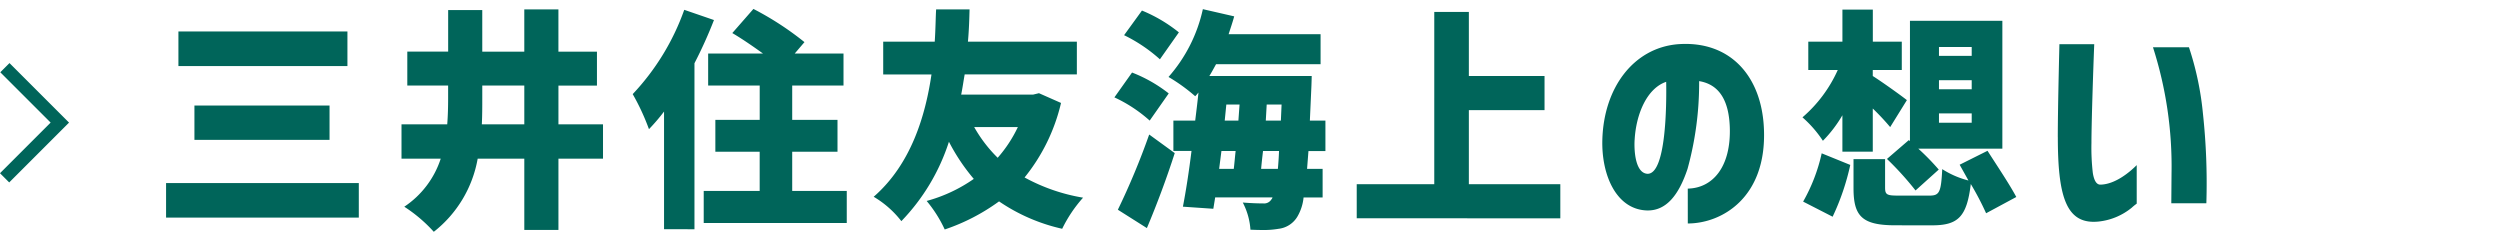 <svg xmlns="http://www.w3.org/2000/svg" width="280" height="26" viewBox="0 0 280 26">
  <g id="グループ_15" data-name="グループ 15" transform="translate(-6028 -2011)">
    <path id="パス_68" data-name="パス 68" d="M45.28,22.153a10.286,10.286,0,0,0,4.082-5.383H44.969V12.922H50.09c.078-.988.1-1.976.1-2.965V8.58H45.618V4.78h4.576V.13h3.82V4.784h4.707V.052h3.822V4.784h4.316v3.8H62.545v4.342h4.992V16.77H62.545v7.983H58.722V16.77H53.5a13.343,13.343,0,0,1-4.915,8.191A16.454,16.454,0,0,0,45.28,22.153ZM54.015,9.984c0,.962,0,1.95-.05,2.939h4.757V8.58H54.015ZM140.05,24.726a7.662,7.662,0,0,0-.859-3.042c.988.078,1.821.1,2.315.1a.946.946,0,0,0,.884-.442.505.505,0,0,0,.13-.234H136.1l-.208,1.274-3.407-.234c.339-1.742.677-3.926.963-6.24h-2.029v-3.4h2.444c.131-1.066.26-2.106.365-3.146-.13.156-.234.286-.365.416a19.521,19.521,0,0,0-2.99-2.158A16.929,16.929,0,0,0,134.72.026l3.51.806c-.183.675-.417,1.353-.625,2h10.3V6.188H136.2c-.26.468-.494.91-.754,1.326h11.466s-.024,1.066-.05,1.486l-.157,3.51h1.742v3.406h-1.9l-.156,2h1.742v3.2H146a5.251,5.251,0,0,1-.7,2.158,2.832,2.832,0,0,1-2.106,1.352,9.943,9.943,0,0,1-1.847.135C140.936,24.757,140.5,24.745,140.05,24.726Zm1.2-6.812h1.872c.051-.572.1-1.247.13-2h-1.794c-.082.7-.158,1.376-.212,2Zm-4.706,0h1.638c.077-.624.13-1.3.208-2H136.8Zm5.225-5.407h1.69l.078-1.8H141.87Zm-4.6,0H138.7l.13-1.8h-1.482Zm-33.383,9a17,17,0,0,0,5.278-2.47,21.888,21.888,0,0,1-2.783-4.161,22.864,22.864,0,0,1-5.329,8.892,10.988,10.988,0,0,0-3.1-2.73c4.212-3.666,5.8-9.126,6.474-13.7H98.919V3.666h5.771c.1-1.508.1-2.757.156-3.614h3.744c-.026.936-.052,2.183-.182,3.614h12.2V7.332H108.044c-.131.728-.233,1.481-.391,2.262h8.061l.65-.156,2.471,1.092a20.756,20.756,0,0,1-4.082,8.346,20.648,20.648,0,0,0,6.551,2.263,15.172,15.172,0,0,0-2.339,3.484,20.442,20.442,0,0,1-7.072-3.068,22.481,22.481,0,0,1-6.084,3.146,14.21,14.21,0,0,0-2.028-3.2Zm7.955-4.836A14.812,14.812,0,0,0,114,13.234h-4.89a15.463,15.463,0,0,0,2.626,3.432Zm-37.368,8V11.492a21.407,21.407,0,0,1-1.689,1.975,25.25,25.25,0,0,0-1.821-3.926A26.816,26.816,0,0,0,76.636.1l3.329,1.144a49.787,49.787,0,0,1-2.185,4.84V24.675ZM125.2,22.49a81.249,81.249,0,0,0,3.51-8.424l2.861,2.08c-.91,2.834-2,5.746-3.12,8.4Zm87.074,1.743c-3.744,0-4.68-1.04-4.68-4.161v-3.25h3.536v3.2c0,.806.234.886,1.534.886H216.1c1.118,0,1.3-.365,1.43-2.965a10.044,10.044,0,0,0,2.938,1.274l-.987-1.768,3.12-1.56c1.013,1.586,2.5,3.8,3.223,5.174l-3.38,1.821a32.128,32.128,0,0,0-1.715-3.277c-.443,3.694-1.431,4.63-4.343,4.63ZM189.03,20.124c2.782-.052,4.863-2.418,4.706-6.89-.1-2.807-1.066-4.757-3.432-5.148a36.151,36.151,0,0,1-1.3,9.828c-.961,2.886-2.365,4.732-4.576,4.655-3.432-.131-5.07-4-4.966-7.9.157-5.875,3.51-10.27,8.4-10.712,5.773-.469,9.464,3.432,9.7,9.516.312,7.671-4.732,10.556-8.528,10.556Zm-5.954-5.46c-.078,1.4.13,3.718,1.43,3.8,2.08.078,2.157-7.591,2.106-10.3-2.155.728-3.377,3.614-3.533,6.5Zm-104.26,9.31V20.385h6.268V15.991H80.12V12.428h4.967V8.58H79.313V4.992H85.45c-1.117-.806-2.365-1.664-3.432-2.289L84.384,0A33.934,33.934,0,0,1,90.1,3.718L89.012,4.992h5.461V8.58H88.727v3.848H93.8v3.563H88.727v4.394h6.11v3.588Zm151.657-9.6c0-3.407.181-10.374.181-10.427h3.9c-.1,2.5-.312,8.71-.312,11.076a24.446,24.446,0,0,0,.155,3.355c.157.961.469,1.325.886,1.3,1.664-.052,3.276-1.431,4.029-2.185v4.317a5.079,5.079,0,0,0-.545.442A7.017,7.017,0,0,1,235,23.817q-.265.025-.511.025c-3.144,0-4.012-3.087-4.012-9.464Zm-78.52,9.074V19.631h8.685V.338h3.874V7.515h8.476v3.821h-8.476V19.63h10.244v3.821ZM18.6,23.374V19.5H40.186v3.874ZM201.95,21.58a19.365,19.365,0,0,0,2.08-5.408l3.2,1.3a26.7,26.7,0,0,1-1.976,5.8Zm41.236.183.026-3.354a43.622,43.622,0,0,0-2.08-14.118h4.029a33.554,33.554,0,0,1,1.561,7.358,72.766,72.766,0,0,1,.39,10.115ZM211.341,16.8l2.444-2.106.13.1V1.326h10.349V15.652h-9.413a26.8,26.8,0,0,1,2.288,2.341l-2.6,2.339a34.224,34.224,0,0,0-3.2-3.532Zm5.824-4.055h3.666V11.7h-3.666Zm0-3.744h3.666V7.982h-3.666Zm0-3.744h3.666V4.264h-3.666ZM0,18.4l5.671-5.671L.033,7.094l1.03-1.03,6.669,6.668-6.7,6.7Zm206.348-2.41V11.908a14.273,14.273,0,0,1-2.183,2.86,12.983,12.983,0,0,0-2.289-2.626,15.172,15.172,0,0,0,3.953-5.3h-3.3V3.666h3.822V.078h3.406V3.666H213V6.838h-3.25v.676c.962.6,3.25,2.236,3.821,2.7l-1.871,3.02a26.646,26.646,0,0,0-1.949-2.08V15.99ZM21.776,14.664V10.816H36.909v3.847ZM124.813,9.906l1.976-2.782a15.981,15.981,0,0,1,4.108,2.34l-2.131,3.042a16.036,16.036,0,0,0-3.953-2.6ZM19.983,6.4V2.522H38.912V6.4ZM125.9,2.938l2-2.756a16.633,16.633,0,0,1,4.134,2.444L129.91,5.642a17.327,17.327,0,0,0-4.01-2.7Z" transform="translate(6028 2012)" fill="#00655a"/>
    <rect id="長方形_14" data-name="長方形 14" width="280" height="26" transform="translate(6028 2011)" fill="none"/>
  </g>
</svg>
